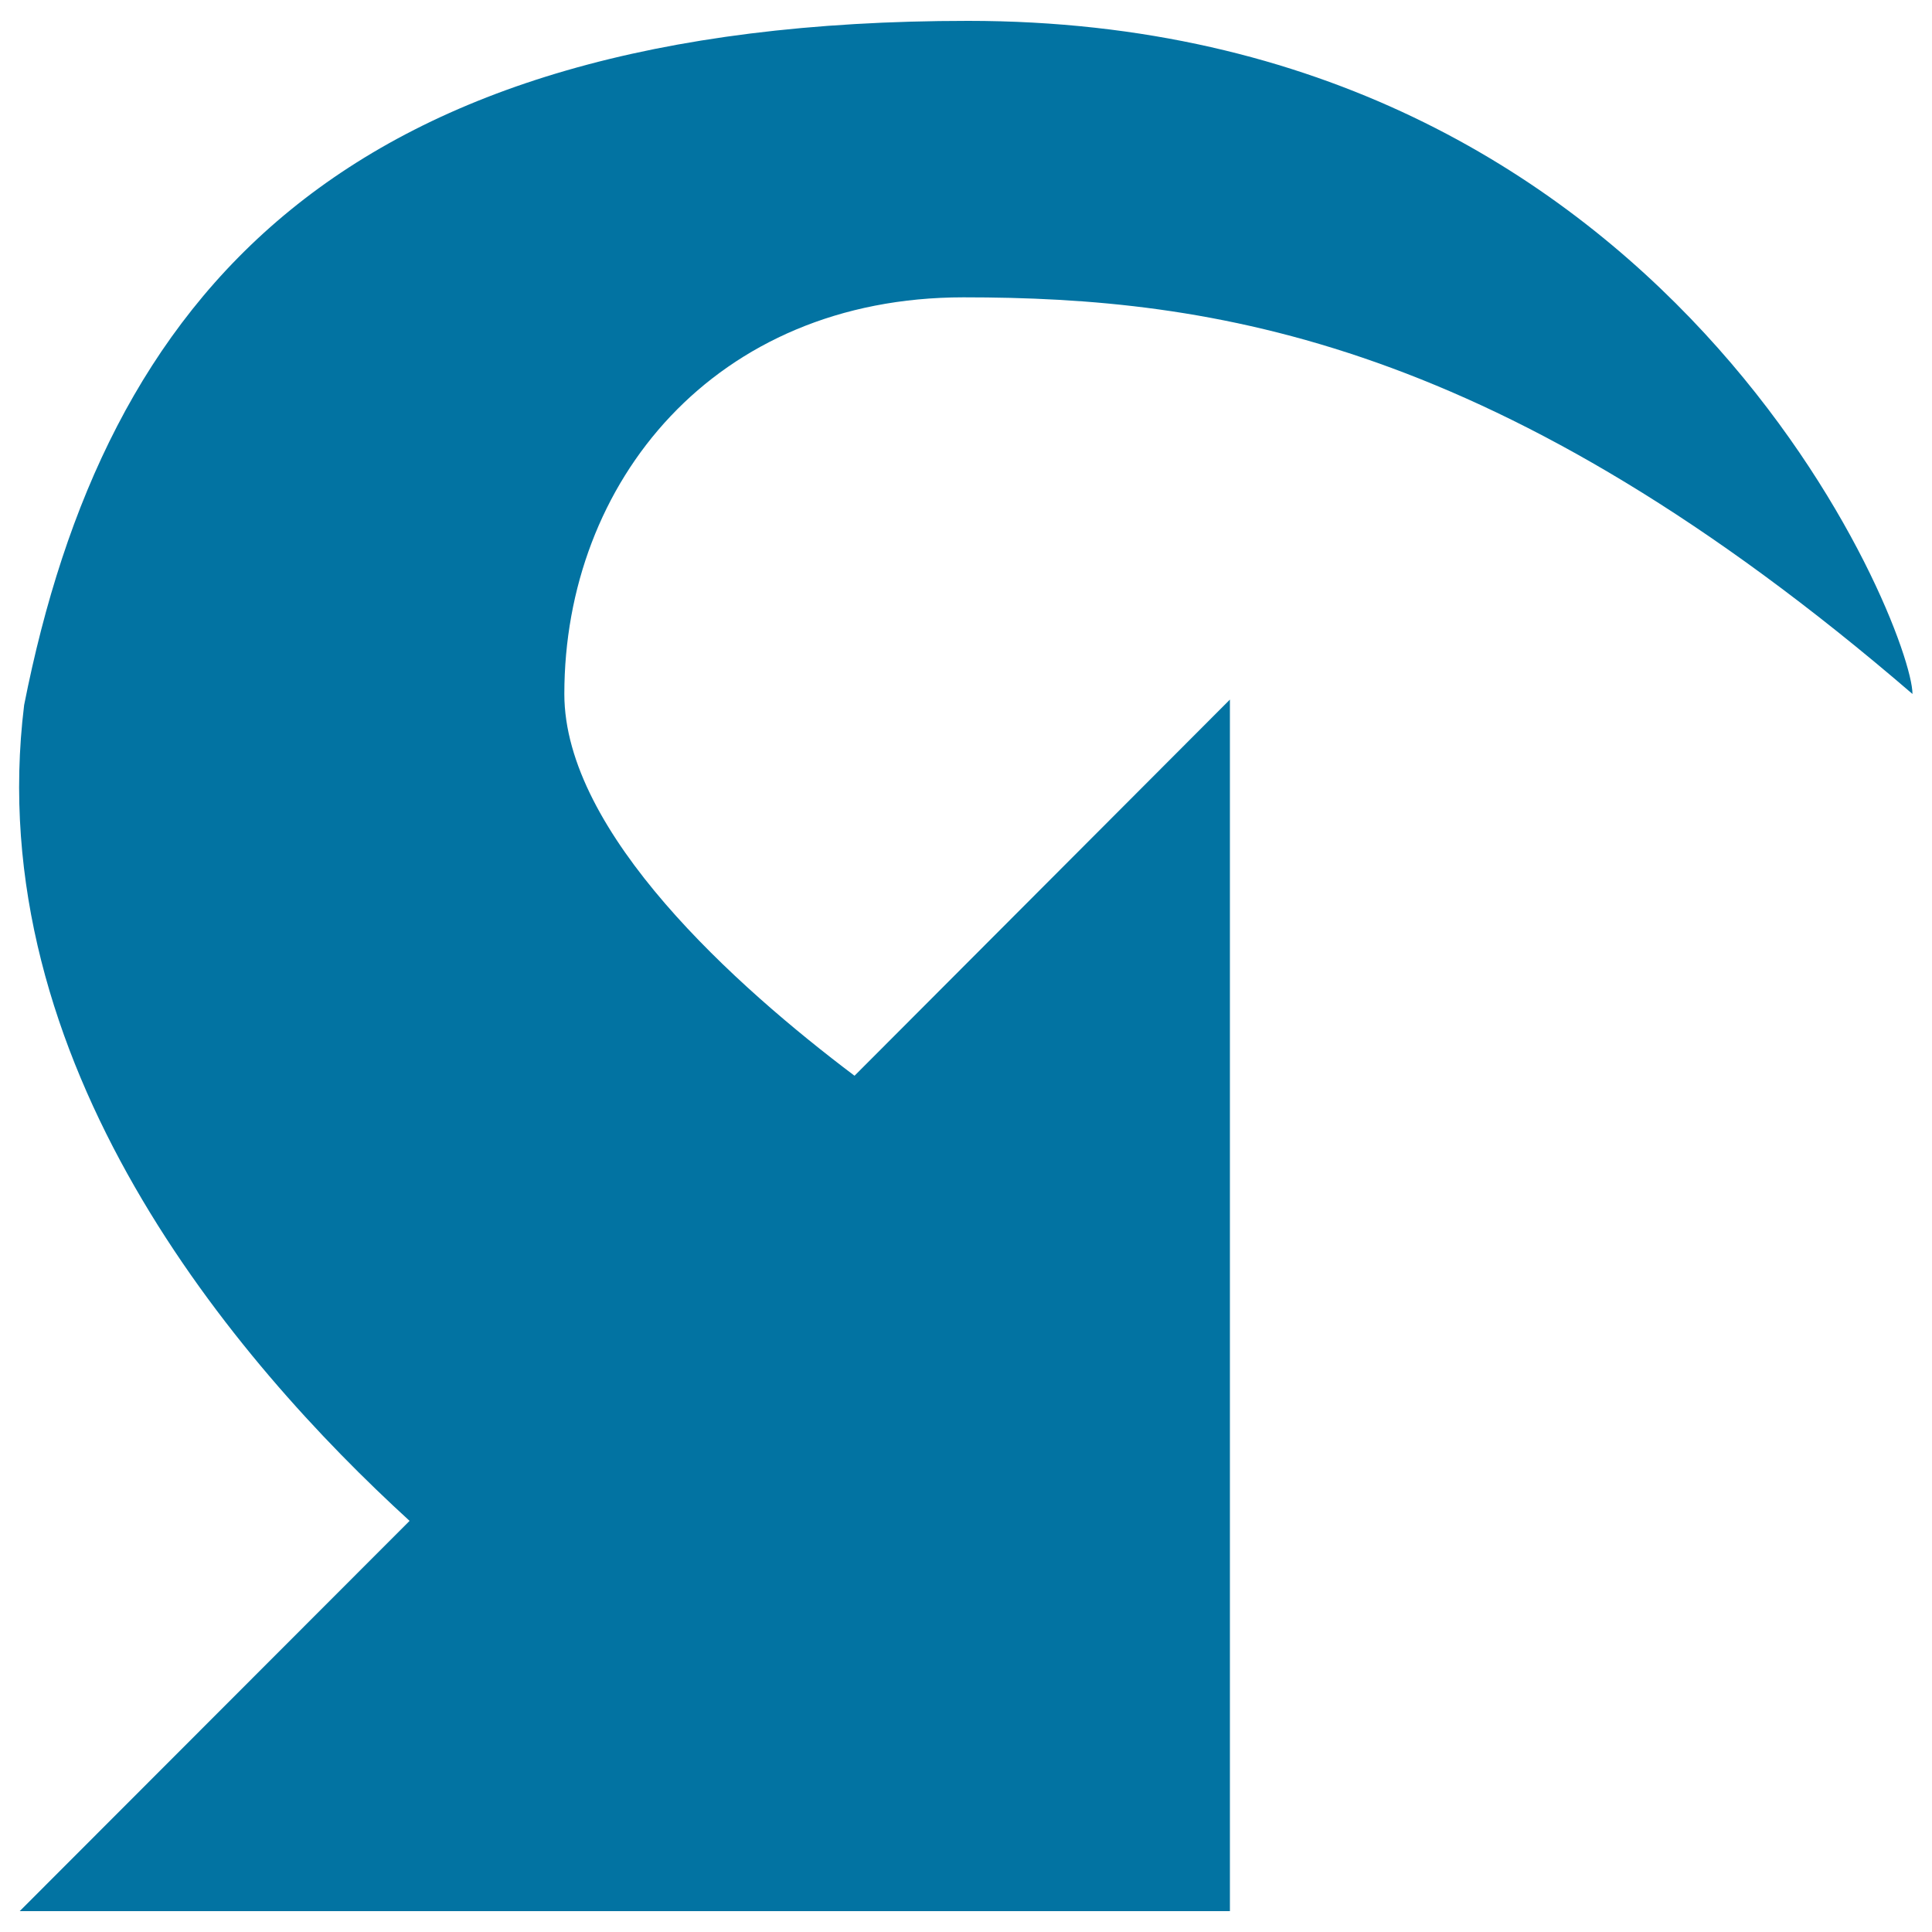 <svg xmlns="http://www.w3.org/2000/svg" viewBox="0 0 1000 1000" style="fill:#0273a2">
<title>Refresh Arrow SVG icon</title>
<g><path d="M292.1,359.2c0-109.6,77.7-205.3,206.6-205.3c128.9,0,277.9,21.7,491.2,205.3c0-33.5-124.2-348.4-488.8-348.4c-325.6,0-446.9,143-488.6,354.1c-22.8,184.9,109.1,339.7,199.5,422.3l-201.8,202h626.4V362.1L442.3,556.8C381.1,510.7,292.1,431.1,292.1,359.2z"/></g>
</svg>